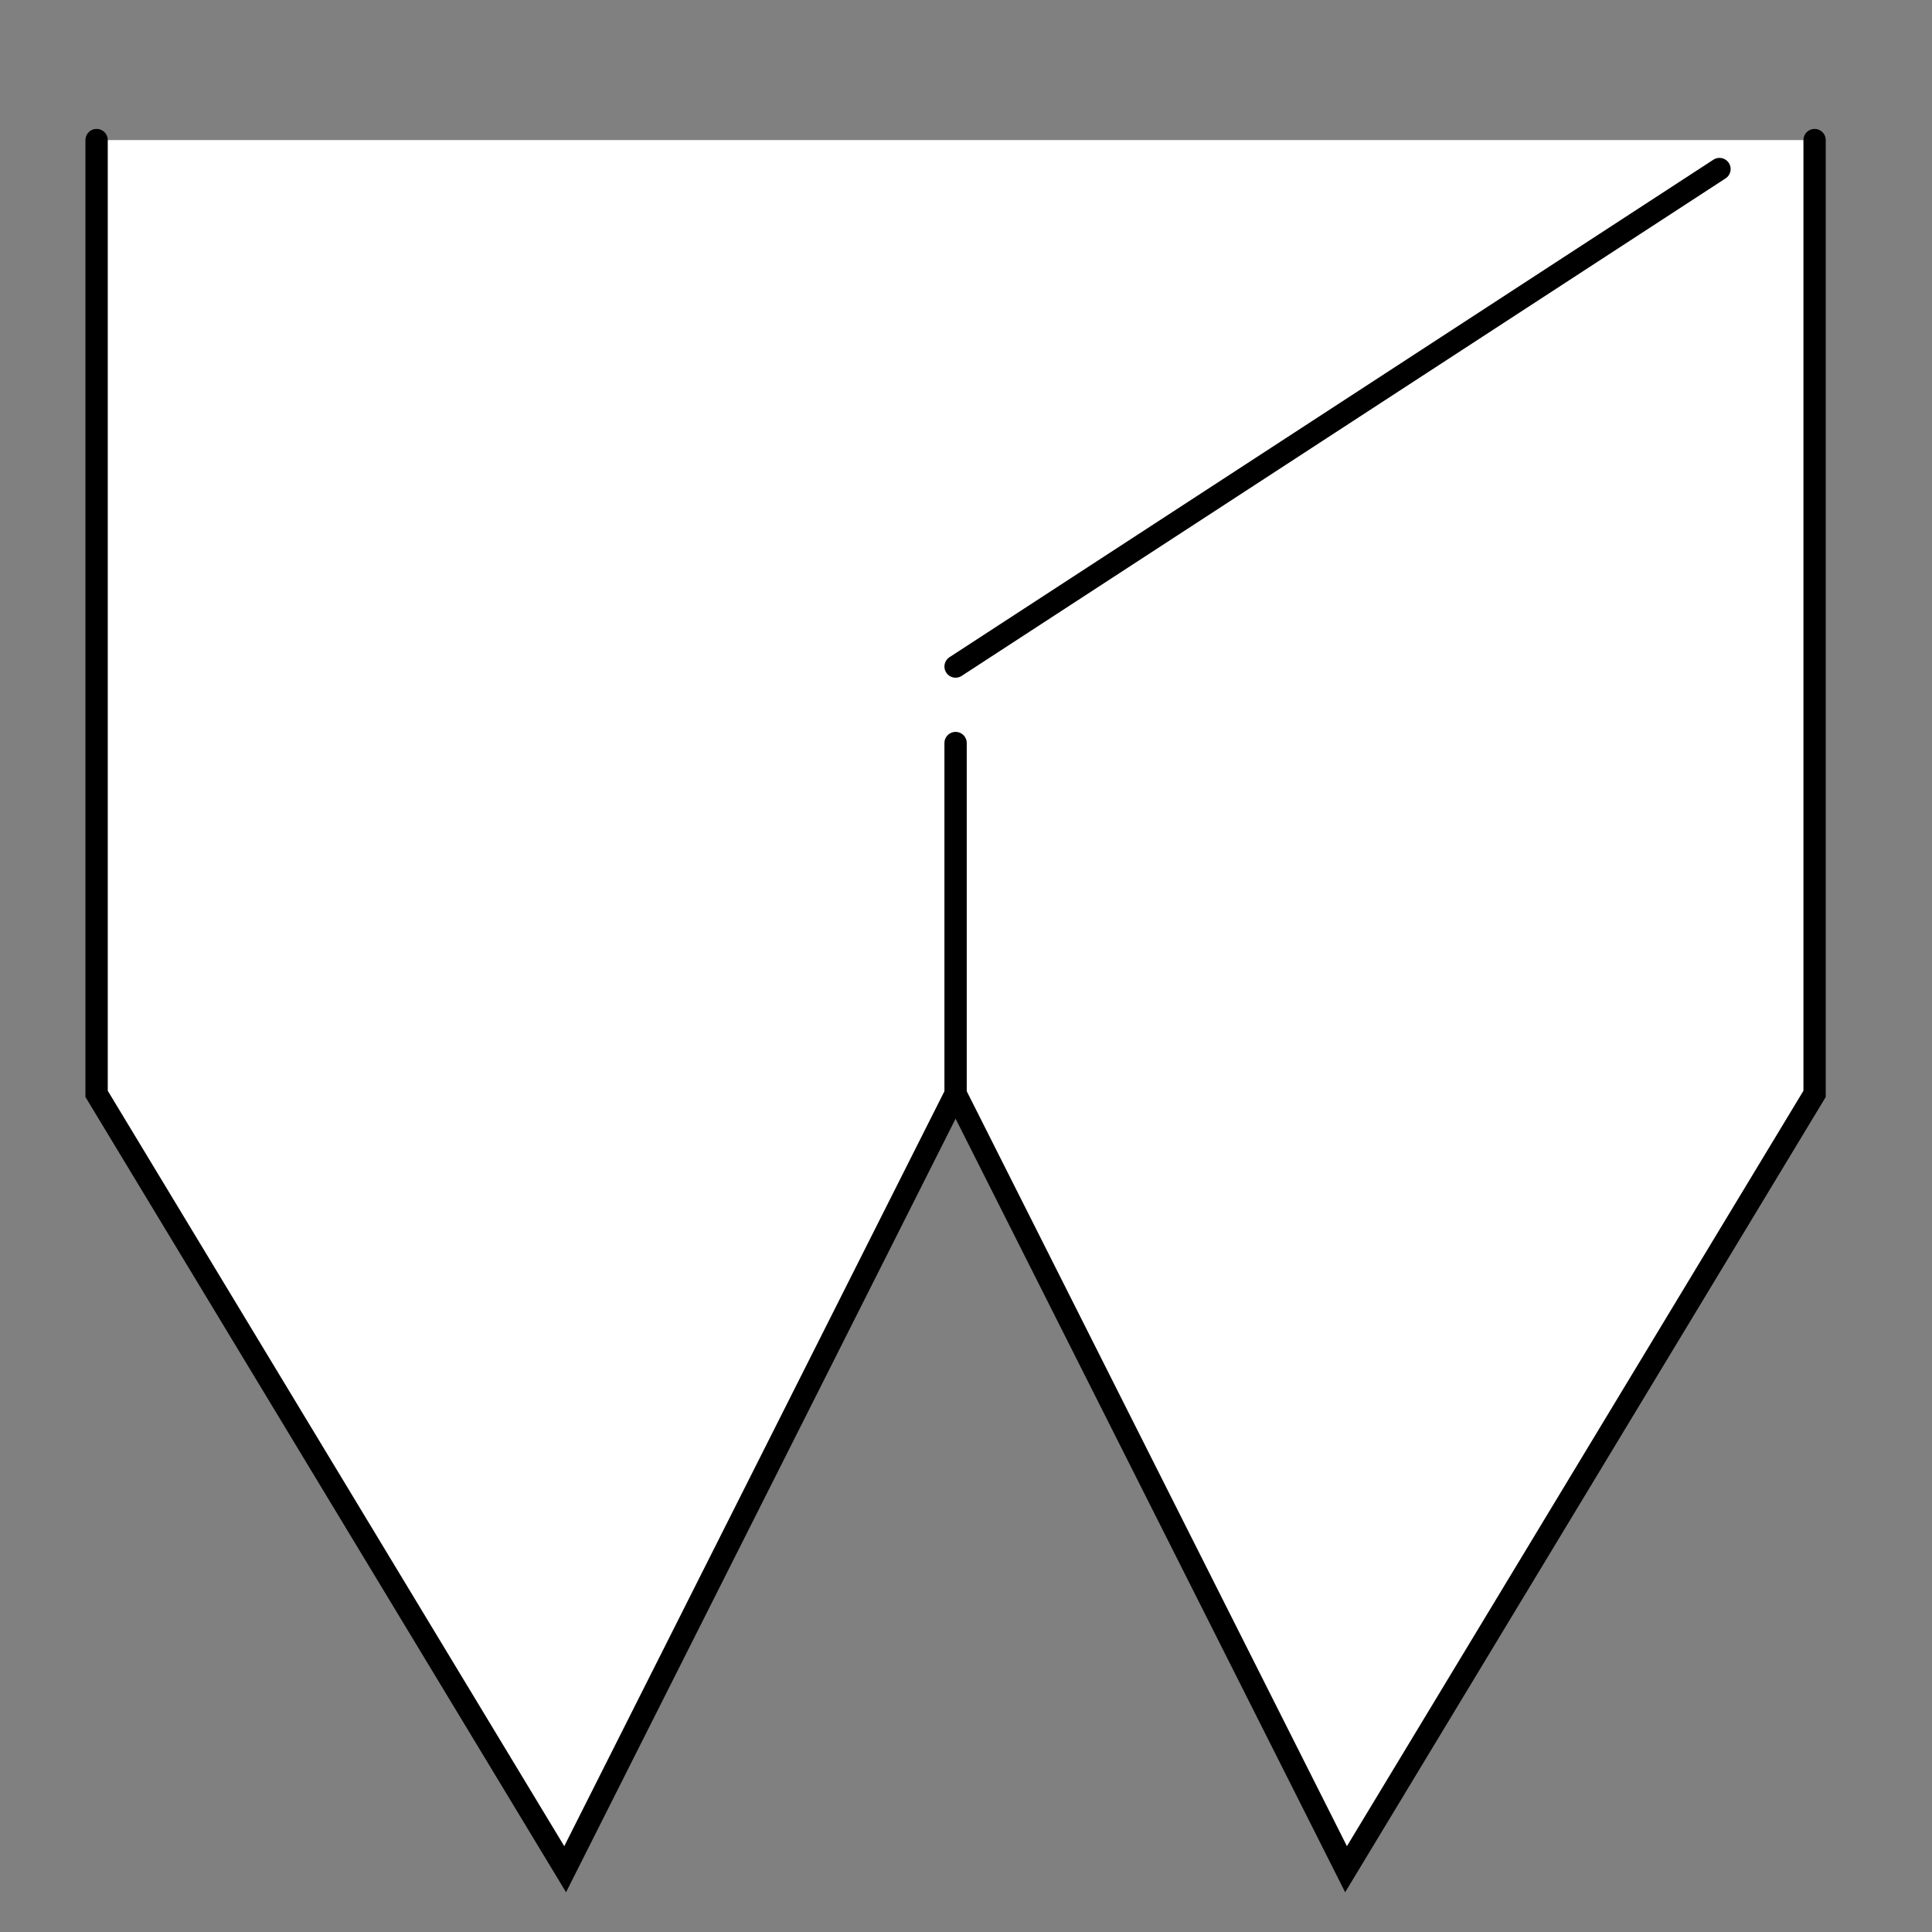 <?xml version="1.0" encoding="utf-8"?>
<!-- Generator: Adobe Illustrator 17.0.1, SVG Export Plug-In . SVG Version: 6.00 Build 0)  -->
<!DOCTYPE svg PUBLIC "-//W3C//DTD SVG 1.1//EN" "http://www.w3.org/Graphics/SVG/1.1/DTD/svg11.dtd">
<svg version="1.1" id="Layer_1" xmlns="http://www.w3.org/2000/svg" xmlns:xlink="http://www.w3.org/1999/xlink" x="0px" y="0px"
	 width="100px" height="100px" viewBox="0 0 100 100" enable-background="new 0 0 100 100" xml:space="preserve">
<rect x="0" y="0" width="100" height="100" fill="#808080" stroke="none"/>
<polygon fill="#FFFFFF" points="5,7.25 93.923,7.25 93.923,56.619 69.671,96.75 49.461,56.619 29.252,96.75 5,56.619 "/>
<g>
	<polyline fill="none" stroke="#000000" stroke-width="1.155" stroke-linecap="round" stroke-miterlimit="10" points="5,7.25 
		5,56.619 29.252,96.75 49.461,56.619 49.461,38.46 	"/>
	<polyline fill="none" stroke="#000000" stroke-width="1.155" stroke-linecap="round" stroke-miterlimit="10" points="93.923,7.25 
		93.923,56.619 69.671,96.75 49.461,56.619 	"/>
</g>
<line fill="none" stroke="#000000" stroke-width="1.155" stroke-linecap="round" stroke-miterlimit="10" x1="49.461" y1="34.5" x2="89" y2="8.75"/>
</svg>
